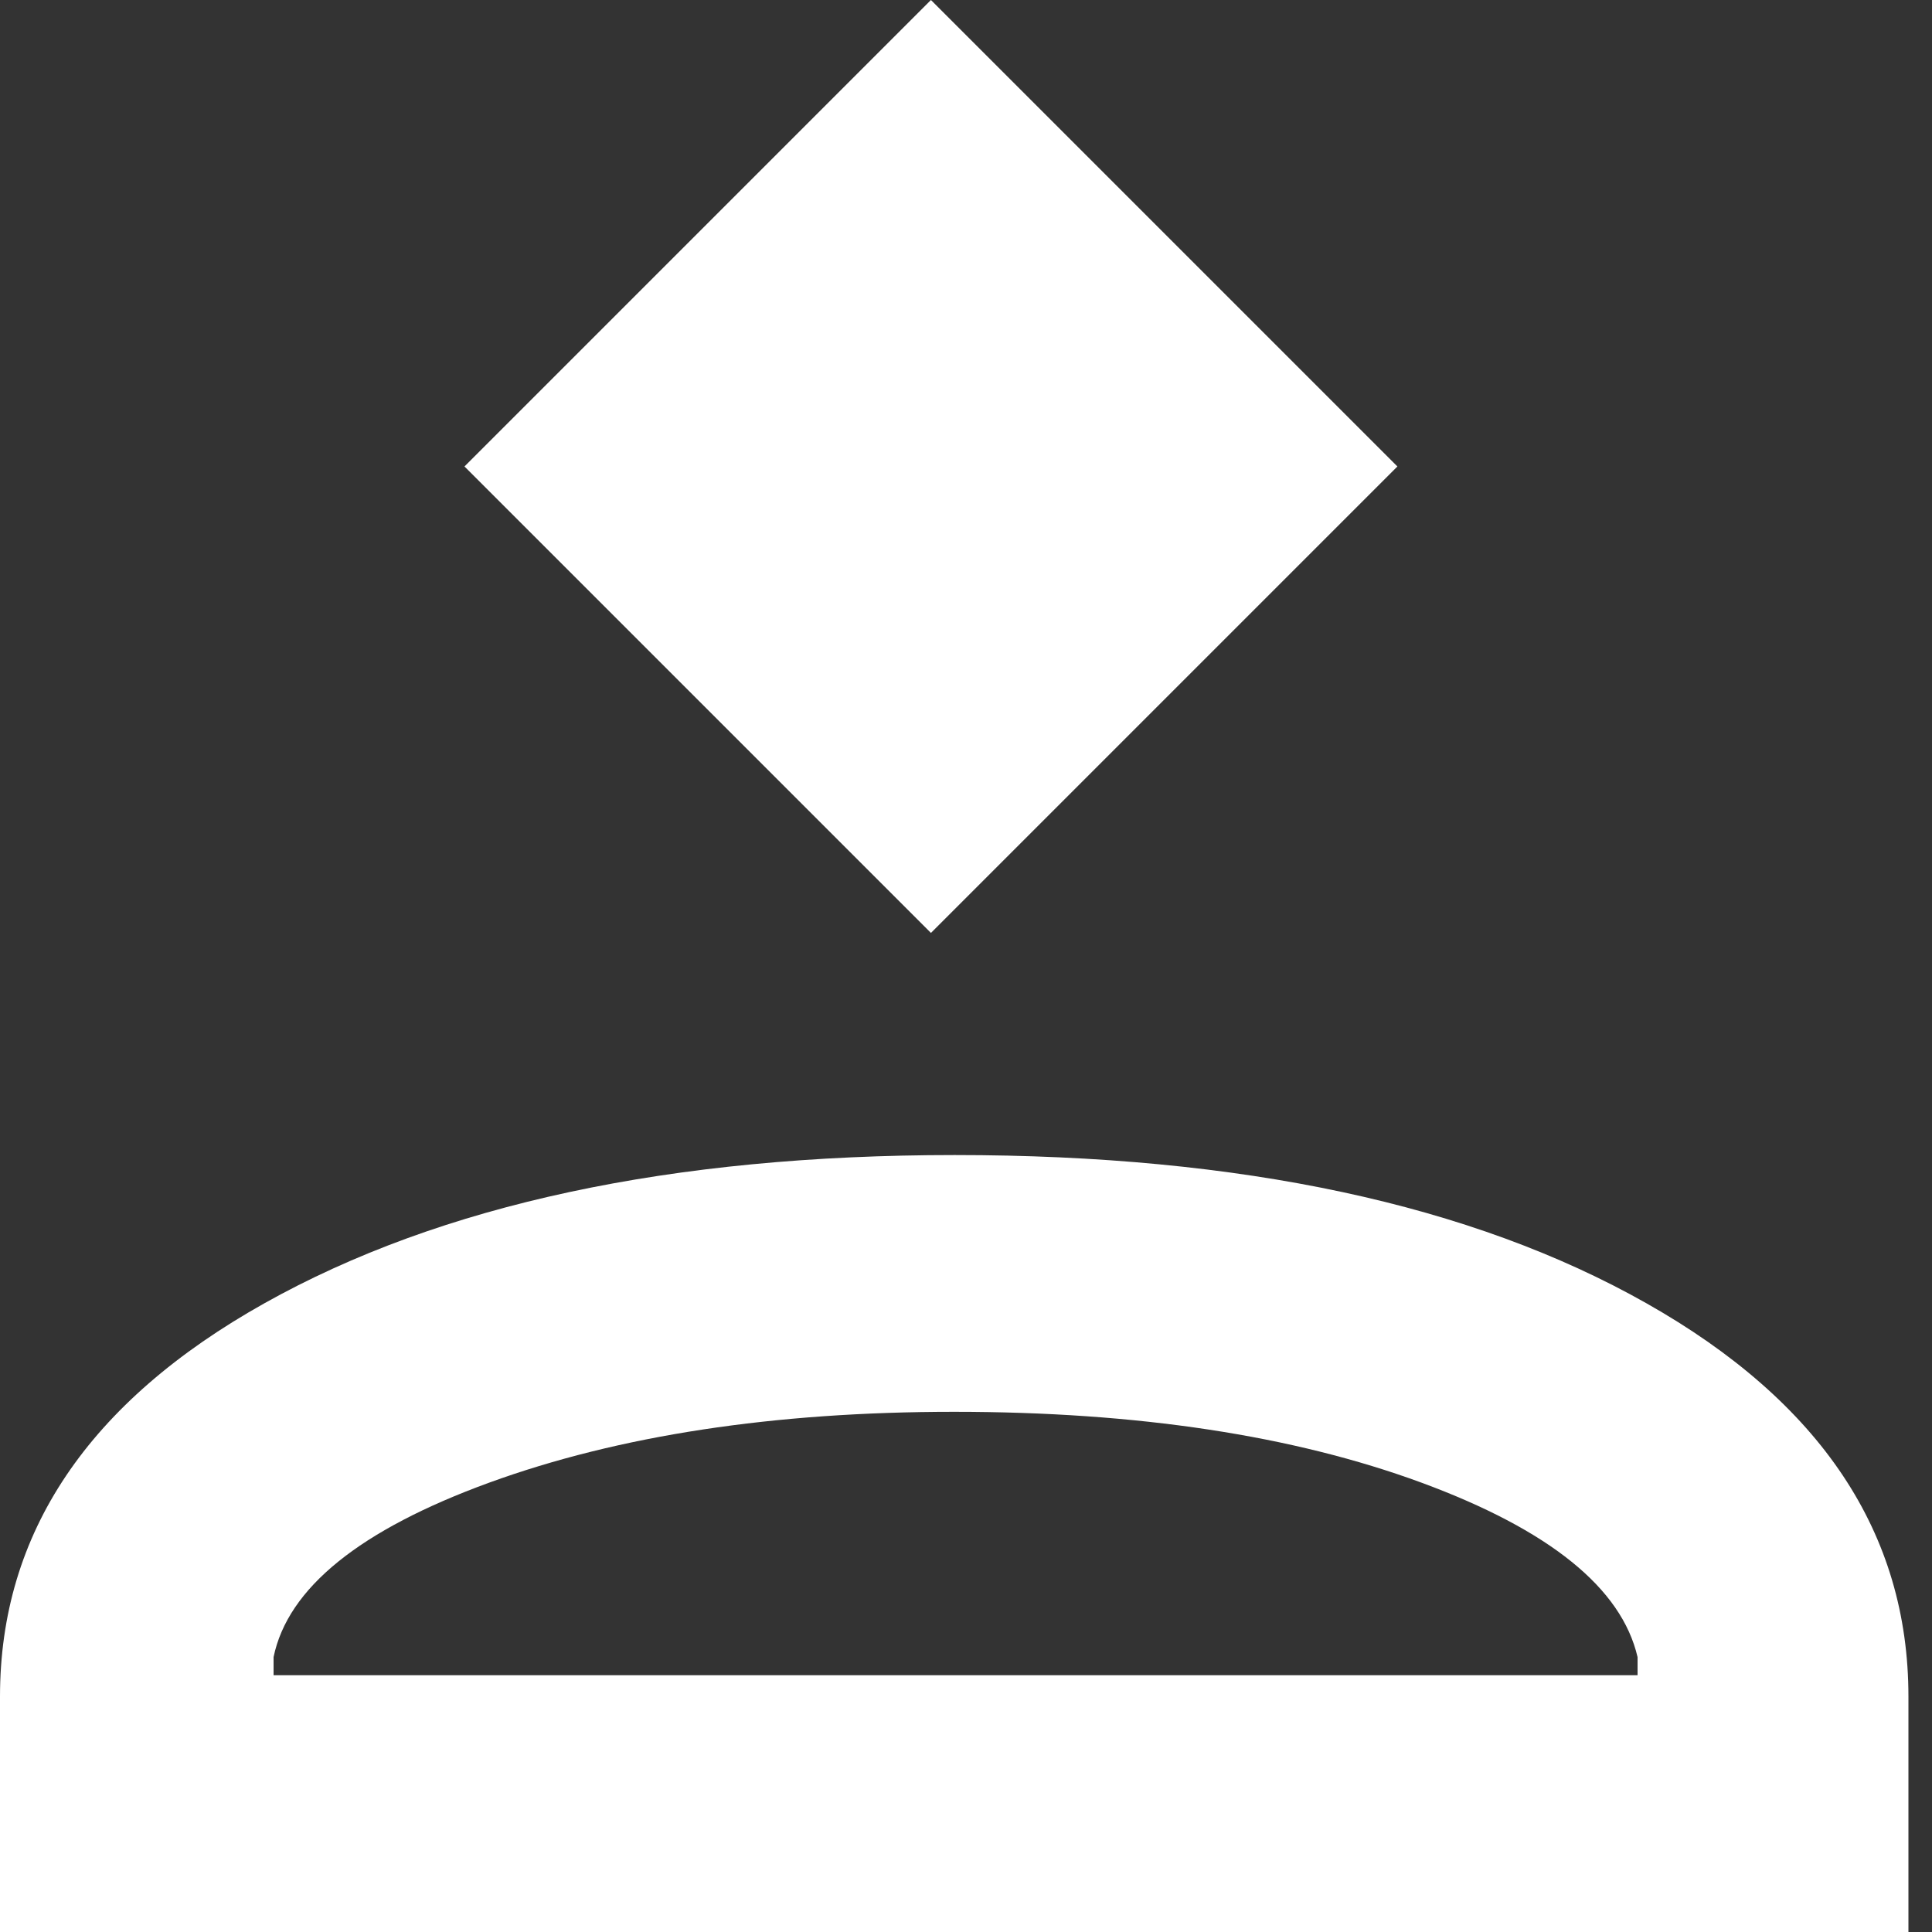<?xml version="1.0" encoding="UTF-8"?> <svg xmlns="http://www.w3.org/2000/svg" width="20" height="20" viewBox="0 0 20 20" fill="none"><rect x="0" y="0" width="20" height="20" fill="#333333" stroke="none"/><path d="M0 20V17.563C0 15.871 0.913 14.513 2.738 13.491C4.564 12.468 6.946 11.957 9.883 11.957C12.848 11.957 15.235 12.468 17.043 13.491C18.852 14.513 19.756 15.871 19.756 17.563V20H0ZM9.876 14.615C8.01 14.615 6.406 14.86 5.065 15.348C3.724 15.837 2.98 16.439 2.832 17.154V17.342H16.952V17.154C16.786 16.439 16.04 15.837 14.714 15.348C13.387 14.86 11.775 14.615 9.876 14.615Z" fill="white"></path><rect x="9.637" width="6.829" height="6.829" transform="rotate(45 9.637 0)" fill="white"></rect></svg> 